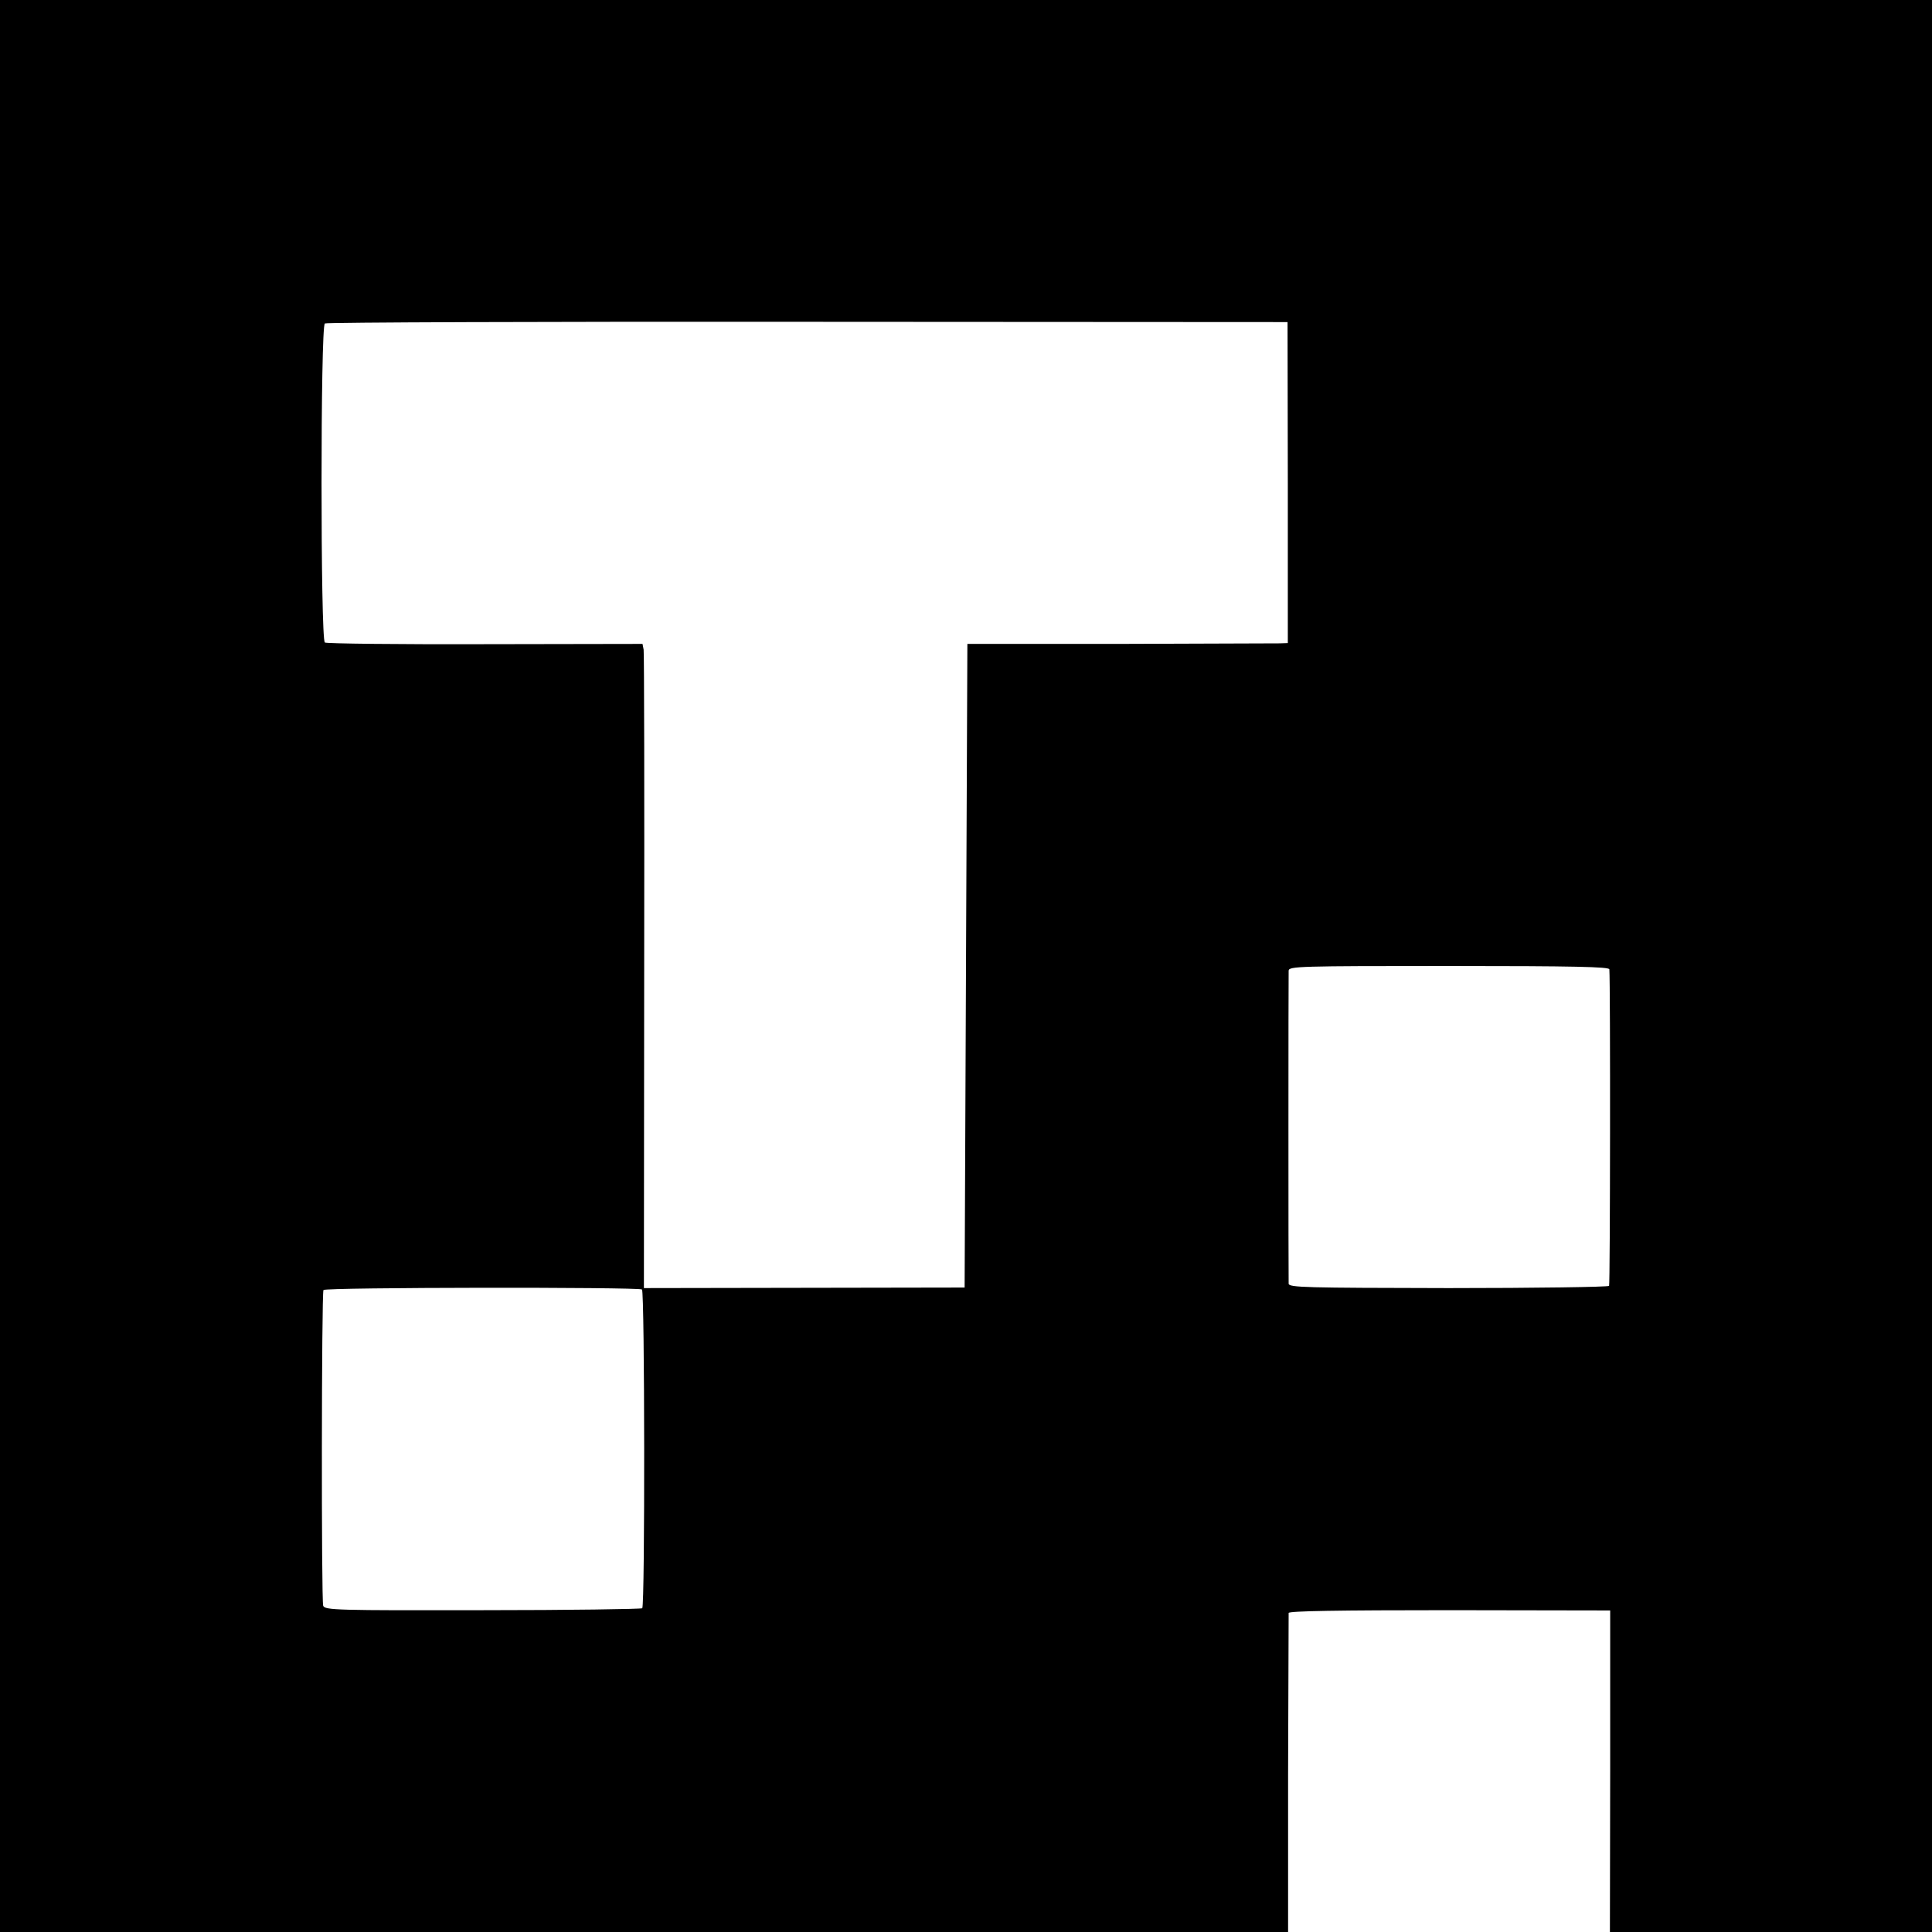 <?xml version="1.0" standalone="no"?>
<!DOCTYPE svg PUBLIC "-//W3C//DTD SVG 20010904//EN"
 "http://www.w3.org/TR/2001/REC-SVG-20010904/DTD/svg10.dtd">
<svg version="1.0" xmlns="http://www.w3.org/2000/svg"
 width="700pt" height="700pt" viewBox="0 0 700 700"
 preserveAspectRatio="xMidYMid meet">
<g transform="translate(0,700) scale(0.1,-0.1)"
fill="#000000" stroke="none">
<path d="M0 3500 l0 -3500 2333 0 2334 0 0 572 c1 315 2 578 2 584 1 7 180 10
583 10 l582 -1 0 -583 -1 -582 584 0 583 0 0 3500 0 3500 -3500 0 -3500 0 0
-3500z m4666 1752 l0 -582 -30 -1 c-17 0 -278 -1 -581 -2 l-550 0 -5 -1166 -5
-1166 -581 -1 -581 -1 1 1146 c1 630 0 1155 -2 1167 l-4 21 -570 -1 c-313 -1
-575 2 -581 6 -16 10 -16 1147 0 1156 6 4 794 7 1750 6 l1738 -1 1 -581z
m1165 -1764 c4 -53 3 -1142 -1 -1147 -3 -4 -265 -8 -582 -8 -519 1 -578 2
-579 16 -1 21 -1 1111 0 1134 1 16 36 17 581 17 457 0 580 -3 581 -12z m-3505
-1160 c10 -7 11 -1144 1 -1155 -4 -3 -264 -7 -578 -7 -528 -1 -572 0 -578 16
-7 21 -6 1131 1 1144 6 10 1138 11 1154 2z"/>
</g>
</svg>
